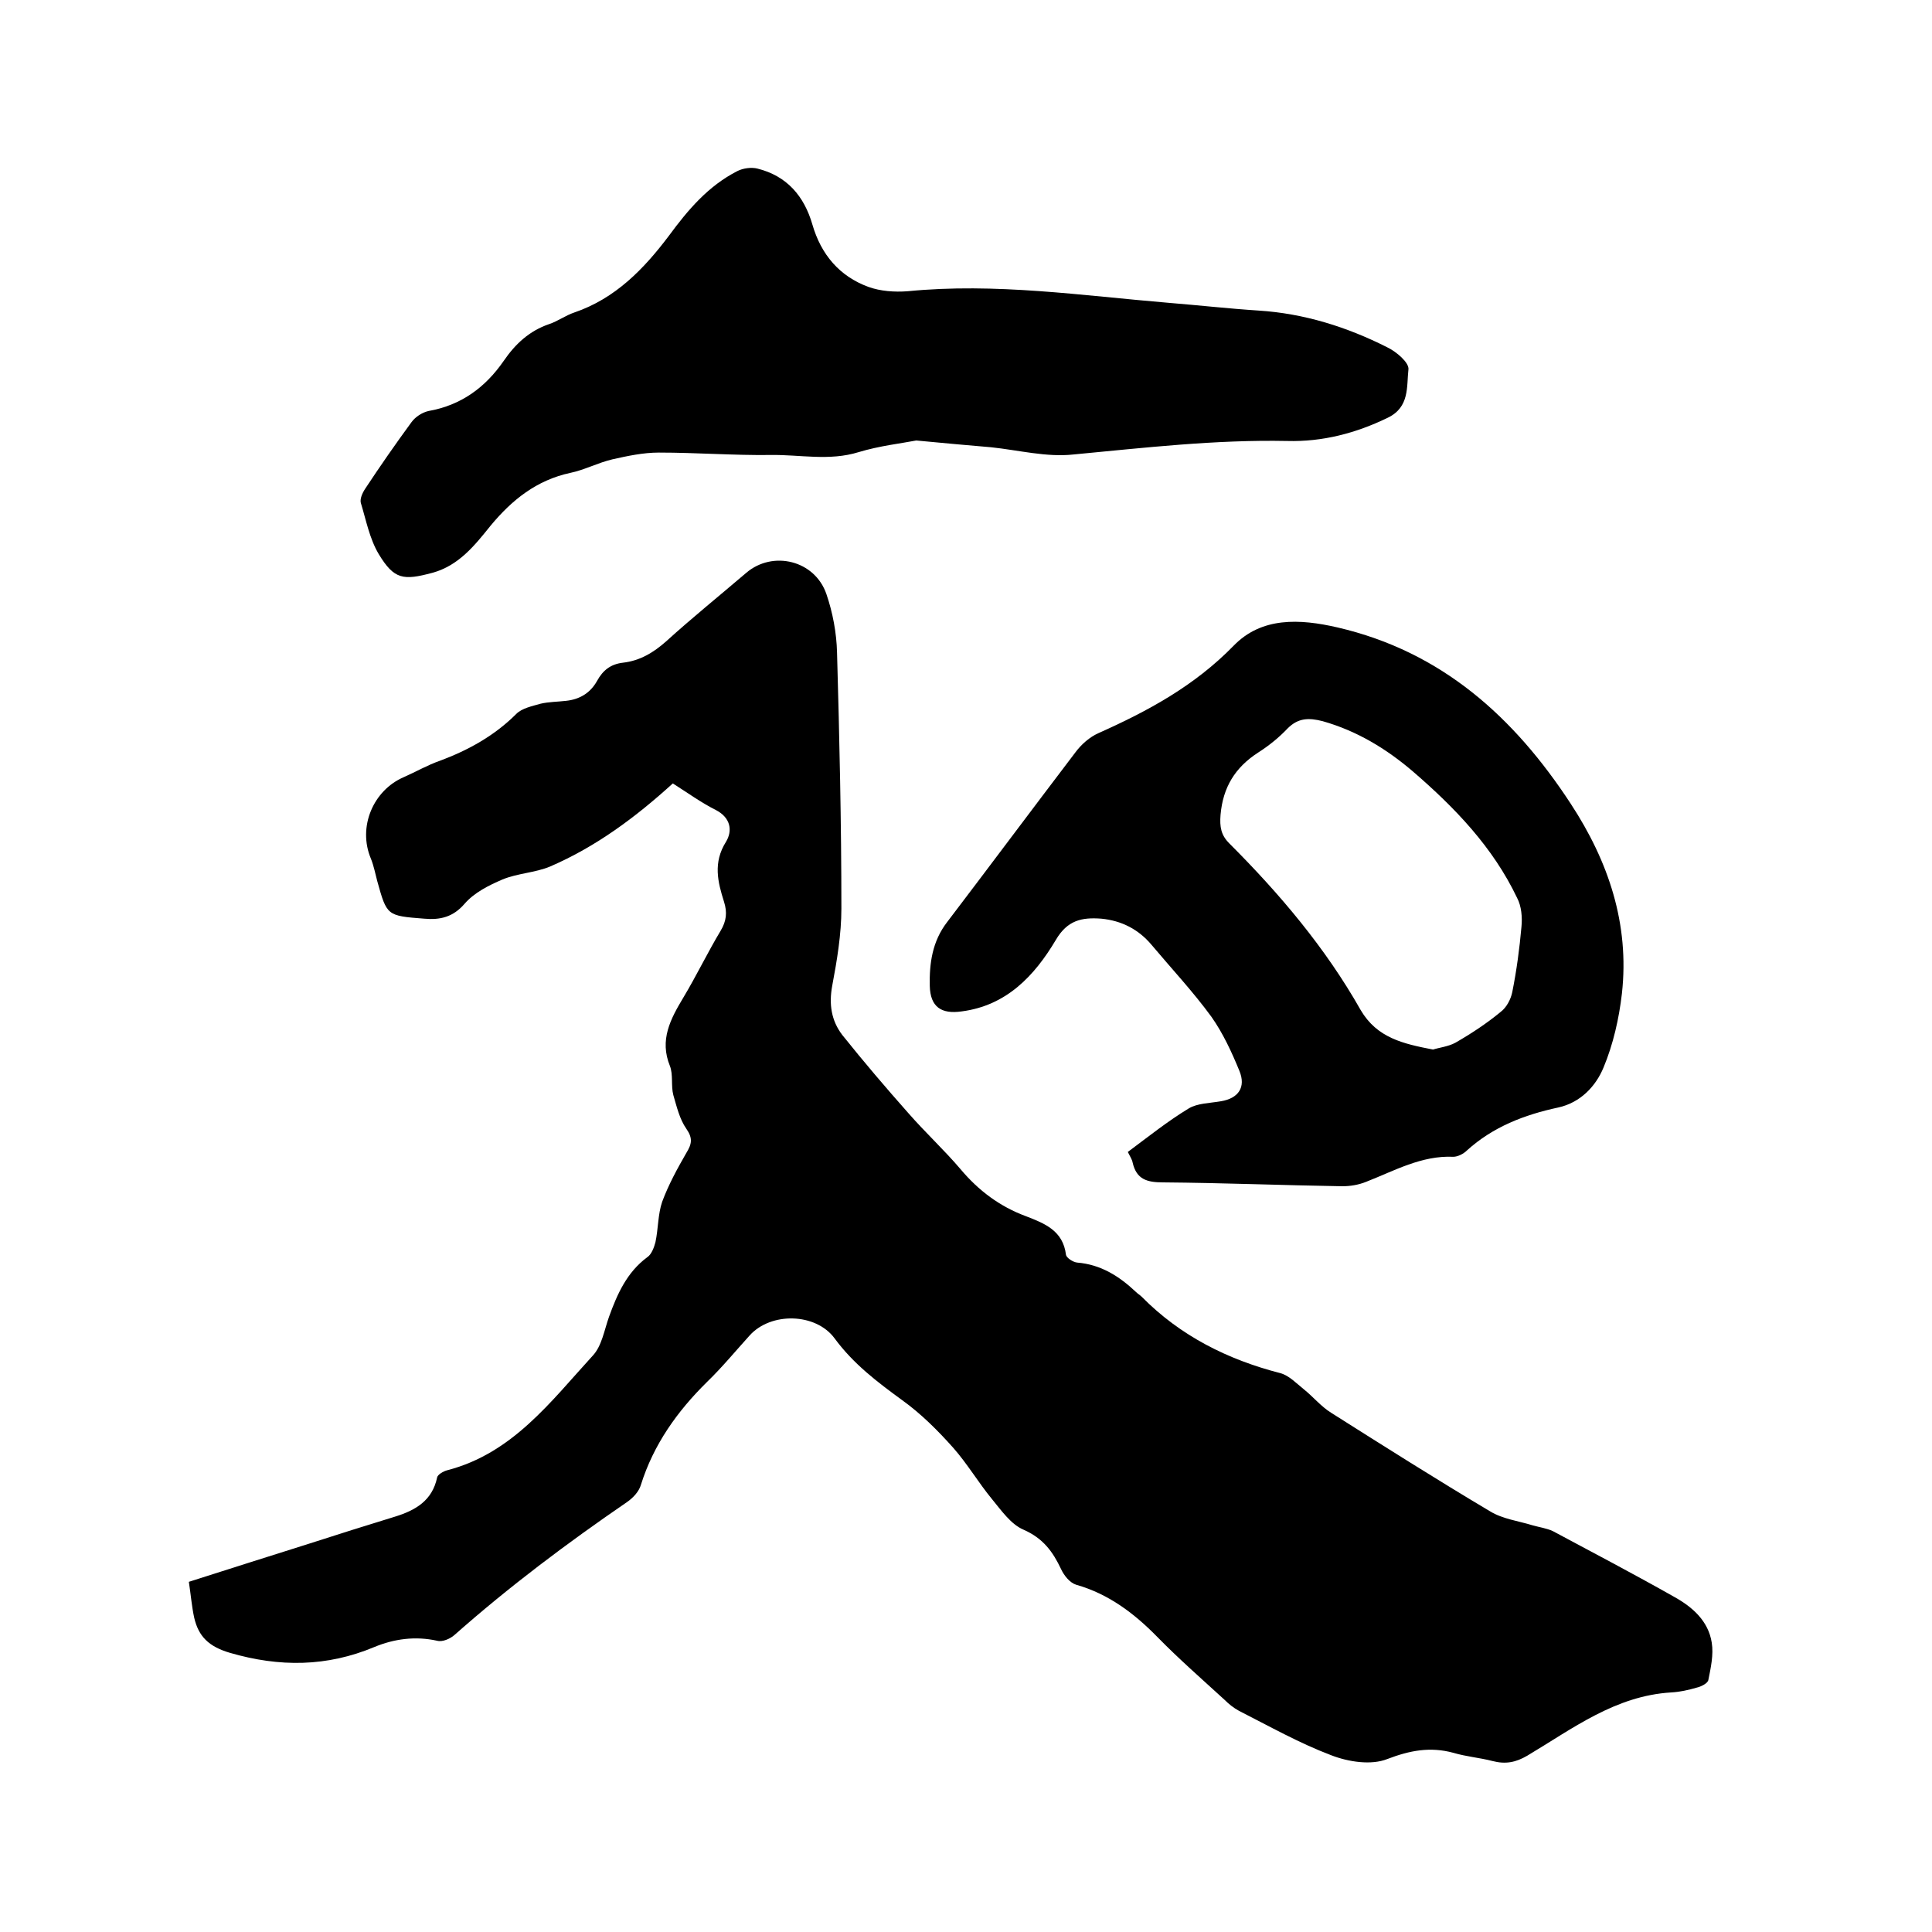 <svg enable-background="new 0 0 400 400" viewBox="0 0 400 400" xmlns="http://www.w3.org/2000/svg"><path d="m139.3 162.2c-7.7 7-15.9 13.1-25.4 17.2-3.1 1.3-6.8 1.4-9.9 2.7-2.8 1.2-5.8 2.7-7.8 5-2.4 2.8-5.1 3.4-8.4 3.1-7.7-.6-7.7-.6-9.7-7.8-.4-1.5-.7-3.1-1.3-4.6-2.8-6.6.5-14.2 6.8-16.9 2.5-1.1 4.9-2.5 7.5-3.4 5.9-2.2 11.3-5.2 15.8-9.7 1.2-1.2 3.3-1.6 5-2.1 1.7-.4 3.6-.4 5.3-.6 2.8-.3 5-1.6 6.4-4.1 1.2-2.2 2.8-3.5 5.4-3.8 3.5-.4 6.3-2.1 8.9-4.4 5.4-4.9 11.1-9.5 16.6-14.2s14.2-2.6 16.6 4.4c1.3 3.8 2.1 8 2.2 12.1.5 17.7.9 35.3.9 53 0 5.3-.9 10.7-1.9 16-.7 3.8-.2 7.2 2.1 10.2 4.4 5.5 9 10.9 13.7 16.2 3.5 4 7.4 7.6 10.8 11.6 3.7 4.4 8.1 7.7 13.5 9.7 3.9 1.5 7.7 3 8.3 8 .1.6 1.4 1.5 2.3 1.6 4.9.4 8.7 2.8 12.2 6.1.4.4.8.6 1.2 1 8 8.1 17.8 13 28.7 15.8 1.8.5 3.3 2.1 4.8 3.3 2 1.6 3.6 3.6 5.7 4.9 10.9 6.9 21.8 13.8 32.9 20.4 2.6 1.6 5.9 2 8.8 2.9 1.4.4 2.9.6 4.2 1.2 8.4 4.5 16.8 8.9 25.1 13.6 3.8 2.1 7.1 5 7.8 9.5.4 2.5-.2 5.2-.7 7.7-.1.7-1.5 1.4-2.4 1.6-1.7.5-3.5.9-5.3 1-11.6.7-20.4 7.5-29.8 13.1-2.4 1.4-4.5 1.8-7.2 1.1s-5.4-.9-8.1-1.7c-4.8-1.3-9-.5-13.7 1.3-3.3 1.3-8 .6-11.6-.8-6.6-2.5-12.8-6-19.1-9.2-1.1-.6-2.1-1.4-3-2.3-4.7-4.3-9.5-8.5-13.9-13-4.8-4.9-10.1-8.9-16.8-10.8-1.3-.4-2.5-1.9-3.1-3.2-1.7-3.6-3.7-6.4-7.8-8.2-2.6-1.1-4.6-4-6.5-6.3-2.8-3.4-5.1-7.3-8-10.6-3.2-3.6-6.7-7.1-10.6-9.9-5.2-3.8-10.1-7.5-14-12.8s-13.2-5.5-17.6-.6c-2.9 3.2-5.7 6.6-8.8 9.6-6.2 6.1-11.1 13-13.7 21.3-.4 1.4-1.6 2.7-2.9 3.6-12.4 8.5-24.4 17.5-35.7 27.5-.9.8-2.5 1.5-3.6 1.2-4.5-1-8.9-.4-13 1.3-9.8 4.1-19.6 4.2-29.9 1.2-4.4-1.3-6.5-3.4-7.4-7.3-.5-2.3-.7-4.8-1.1-7.4 8.4-2.7 16.7-5.3 24.9-7.9 5.9-1.9 11.9-3.8 17.8-5.6 4.2-1.3 7.7-3.3 8.7-8.1.1-.6 1.3-1.3 2.1-1.5 13.5-3.5 21.4-14.2 30.1-23.7 1.9-2 2.4-5.3 3.4-8.1 1.7-4.7 3.7-9.2 7.9-12.3.9-.6 1.4-2 1.7-3.1.6-2.8.5-5.8 1.4-8.4 1.3-3.5 3.1-6.8 5-10.1 1.1-1.8 1.4-3 0-5s-2-4.6-2.7-7c-.5-1.9 0-4.2-.7-6-2.2-5.4.1-9.7 2.8-14.2s5-9.3 7.7-13.8c1.2-2 1.4-3.8.7-6-1.3-4.1-2.3-8.1.4-12.4 1.4-2.3 1-5-2.1-6.6-3-1.5-5.9-3.6-8.9-5.5z"/><path d="m233.5 238.5c4.3-3.2 8.3-6.4 12.6-9 1.8-1.1 4.4-1.1 6.7-1.5 3.6-.6 5.2-2.9 3.8-6.3-1.6-3.9-3.4-7.8-5.8-11.2-3.8-5.2-8.2-9.9-12.4-14.9-2.7-3.2-6.2-5-10.4-5.4-4-.3-7 .3-9.4 4.4-4.4 7.4-10.2 13.6-19.5 14.8-4.2.6-6.5-.9-6.6-5.3-.1-4.6.5-9.2 3.6-13.2 8.9-11.7 17.7-23.5 26.6-35.2 1.2-1.6 2.9-3.1 4.7-3.9 10.3-4.6 19.9-9.8 28-18.1 5.8-6 13.7-5.6 21.5-3.8 21.6 5 36.6 18.6 48.3 36.5 7.8 11.9 12.2 24.9 10.6 39.3-.6 5.2-1.8 10.5-3.8 15.3-1.6 3.9-4.8 7.3-9.4 8.3-7 1.5-13.5 4-18.9 8.9-.7.7-1.9 1.3-2.8 1.3-6.6-.3-12.2 2.9-18.1 5.2-1.5.6-3.2.9-4.9.9-12.4-.2-24.7-.7-37.1-.8-3.3 0-5.5-.6-6.3-4.1-.1-.6-.5-1.2-1-2.2zm63.2-21.2c1.2-.4 3.1-.6 4.6-1.4 3.3-1.9 6.5-4 9.4-6.4 1.2-.9 2.1-2.6 2.4-4.1.9-4.5 1.5-9 1.9-13.5.2-2 0-4.3-.9-6-5-10.5-12.9-18.7-21.6-26.2-5.5-4.7-11.6-8.4-18.7-10.4-2.8-.7-5-.7-7.2 1.5-1.8 1.9-3.9 3.6-6.1 5-4.8 3.1-7.3 7.2-7.8 12.9-.2 2.5.1 4.2 1.8 5.9 10.4 10.4 19.9 21.6 27.2 34.5 3.4 5.8 8.8 7 15 8.2z"/><path d="m189.7 91.2c-3.1.6-7.6 1.1-11.9 2.4-6.1 1.9-12.2.5-18.2.6-7.7.1-15.4-.5-23.2-.5-3.2 0-6.5.7-9.6 1.4-3 .7-5.8 2.2-8.7 2.8-7 1.5-12.1 5.6-16.5 10.9-3.3 4.1-6.6 8.3-12.1 9.8-6 1.6-7.9 1.4-11.1-3.9-1.9-3.2-2.6-7-3.7-10.6-.2-.8.3-2 .9-2.9 3.1-4.7 6.3-9.3 9.6-13.8.8-1.1 2.2-2 3.5-2.3 6.8-1.2 11.8-4.9 15.6-10.4 2.4-3.5 5.3-6.2 9.4-7.6 1.8-.6 3.4-1.8 5.2-2.4 8.5-2.9 14.4-9 19.6-15.9 3.9-5.3 8.1-10.3 14.2-13.4 1.2-.6 2.9-.8 4.1-.5 6.1 1.5 9.7 5.7 11.4 11.6 1.8 6.2 5.6 10.7 11.6 12.9 2.5.9 5.4 1.1 8.1.9 18.2-1.8 36.1.9 54.1 2.4 6.2.5 12.4 1.2 18.6 1.6 9.4.6 18.3 3.4 26.6 7.6 1.9.9 4.6 3.2 4.4 4.6-.4 3.5.3 7.8-4.3 10-6.6 3.2-13.5 5-20.8 4.8-14.9-.3-29.5 1.4-44.3 2.8-5.5.6-11.3-.9-17-1.5-4.6-.4-9.3-.8-15.5-1.4z"/></svg>